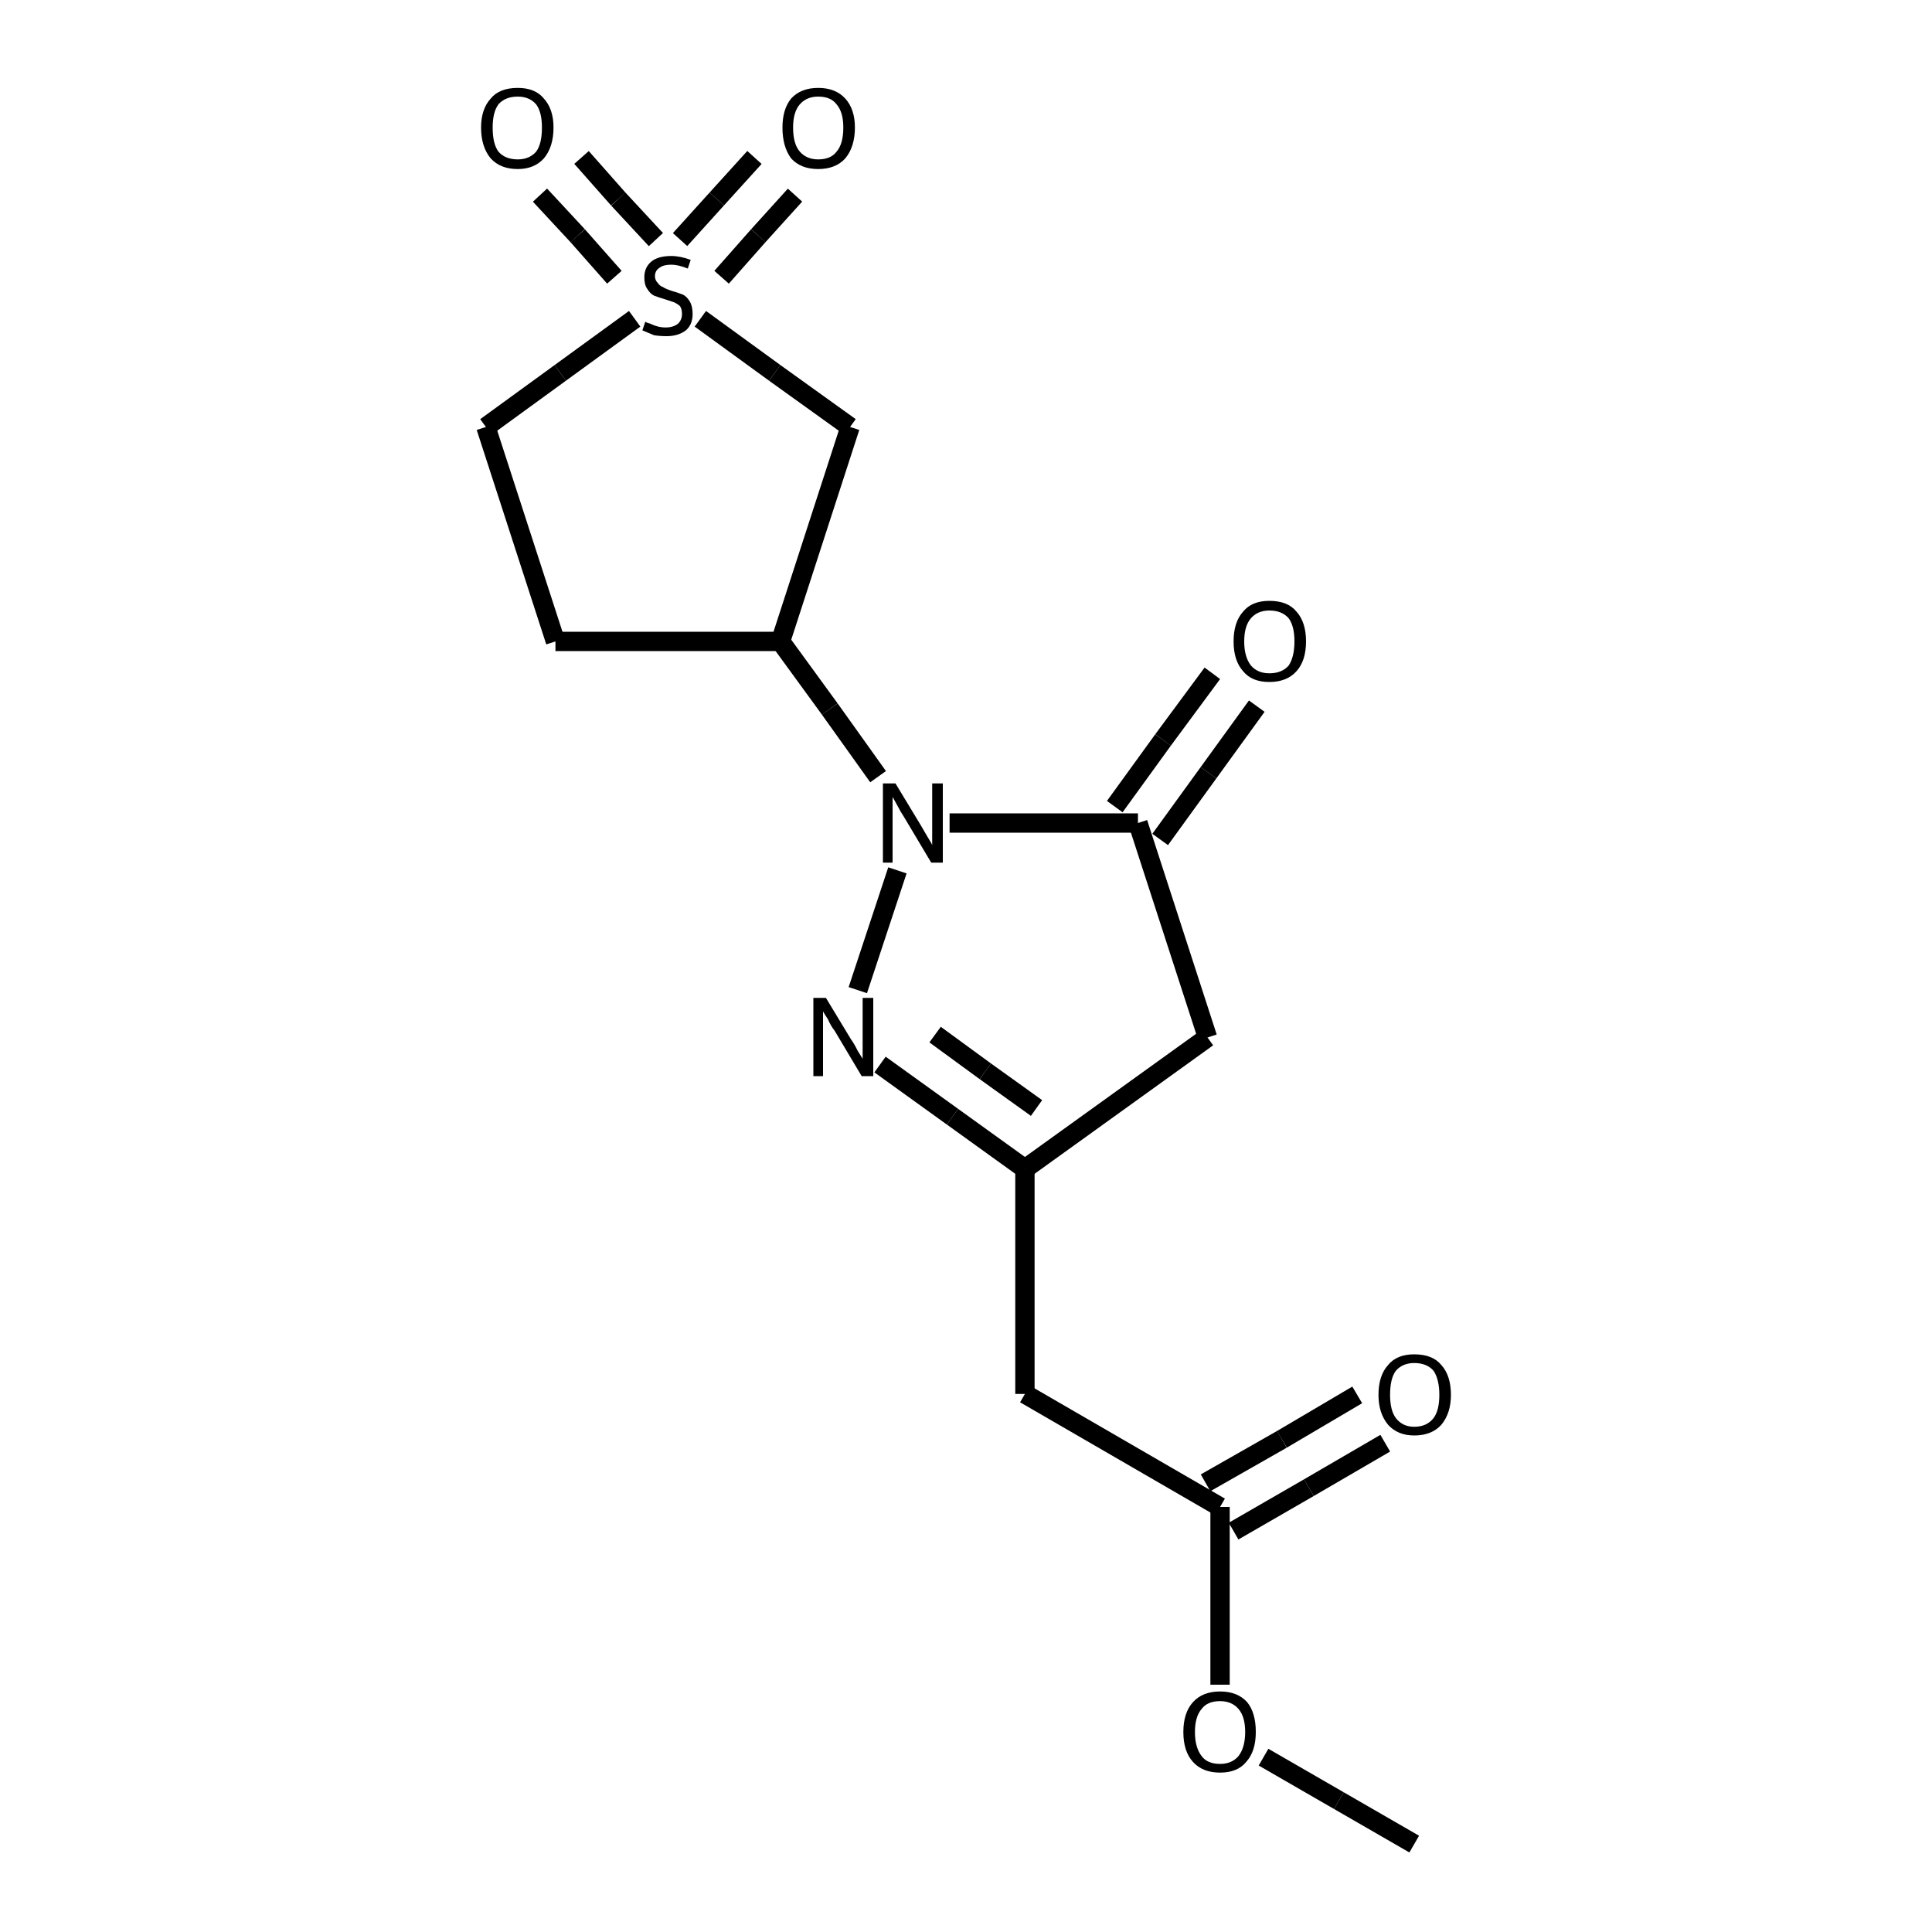 <?xml version="1.0" encoding="iso-8859-1"?>
<svg version="1.1" baseProfile="full"
              xmlns="http://www.w3.org/2000/svg"
                      xmlns:rdkit="http://www.rdkit.org/xml"
                      xmlns:xlink="http://www.w3.org/1999/xlink"
                  xml:space="preserve"
width="200px" height="200px" viewBox="0 0 200 200">
<!-- END OF HEADER -->
<rect style="opacity:1.0;fill:none;stroke:none" width="200.0" height="200.0" x="0.0" y="0.0"> </rect>
<path class="bond-0 atom-1 atom-5" d="M 72.5,33.0 L 80.2,38.6" style="fill:none;fill-rule:evenodd;stroke:#000000;stroke-width:2.0px;stroke-linecap:butt;stroke-linejoin:miter;stroke-opacity:1" />
<path class="bond-0 atom-1 atom-5" d="M 80.2,38.6 L 88.0,44.2" style="fill:none;fill-rule:evenodd;stroke:#000000;stroke-width:2.0px;stroke-linecap:butt;stroke-linejoin:miter;stroke-opacity:1" />
<path class="bond-1 atom-2 atom-0" d="M 88.8,102.5 L 92.9,90.1" style="fill:none;fill-rule:evenodd;stroke:#000000;stroke-width:2.0px;stroke-linecap:butt;stroke-linejoin:miter;stroke-opacity:1" />
<path class="bond-2 atom-3 atom-0" d="M 117.8,85.2 L 108.0,85.2" style="fill:none;fill-rule:evenodd;stroke:#000000;stroke-width:2.0px;stroke-linecap:butt;stroke-linejoin:miter;stroke-opacity:1" />
<path class="bond-2 atom-3 atom-0" d="M 108.0,85.2 L 98.3,85.2" style="fill:none;fill-rule:evenodd;stroke:#000000;stroke-width:2.0px;stroke-linecap:butt;stroke-linejoin:miter;stroke-opacity:1" />
<path class="bond-3 atom-4 atom-0" d="M 80.8,66.4 L 85.9,73.4" style="fill:none;fill-rule:evenodd;stroke:#000000;stroke-width:2.0px;stroke-linecap:butt;stroke-linejoin:miter;stroke-opacity:1" />
<path class="bond-3 atom-4 atom-0" d="M 85.9,73.4 L 90.9,80.4" style="fill:none;fill-rule:evenodd;stroke:#000000;stroke-width:2.0px;stroke-linecap:butt;stroke-linejoin:miter;stroke-opacity:1" />
<path class="bond-4 atom-5 atom-4" d="M 88.0,44.2 L 80.8,66.4" style="fill:none;fill-rule:evenodd;stroke:#000000;stroke-width:2.0px;stroke-linecap:butt;stroke-linejoin:miter;stroke-opacity:1" />
<path class="bond-5 atom-6 atom-2" d="M 106.1,121.0 L 98.6,115.6" style="fill:none;fill-rule:evenodd;stroke:#000000;stroke-width:2.0px;stroke-linecap:butt;stroke-linejoin:miter;stroke-opacity:1" />
<path class="bond-5 atom-6 atom-2" d="M 98.6,115.6 L 91.1,110.2" style="fill:none;fill-rule:evenodd;stroke:#000000;stroke-width:2.0px;stroke-linecap:butt;stroke-linejoin:miter;stroke-opacity:1" />
<path class="bond-5 atom-6 atom-2" d="M 107.3,114.7 L 102.0,110.9" style="fill:none;fill-rule:evenodd;stroke:#000000;stroke-width:2.0px;stroke-linecap:butt;stroke-linejoin:miter;stroke-opacity:1" />
<path class="bond-5 atom-6 atom-2" d="M 102.0,110.9 L 96.8,107.1" style="fill:none;fill-rule:evenodd;stroke:#000000;stroke-width:2.0px;stroke-linecap:butt;stroke-linejoin:miter;stroke-opacity:1" />
<path class="bond-6 atom-7 atom-3" d="M 125.0,107.4 L 117.8,85.2" style="fill:none;fill-rule:evenodd;stroke:#000000;stroke-width:2.0px;stroke-linecap:butt;stroke-linejoin:miter;stroke-opacity:1" />
<path class="bond-7 atom-8 atom-6" d="M 106.1,144.3 L 106.1,121.0" style="fill:none;fill-rule:evenodd;stroke:#000000;stroke-width:2.0px;stroke-linecap:butt;stroke-linejoin:miter;stroke-opacity:1" />
<path class="bond-8 atom-9 atom-8" d="M 126.3,156.0 L 106.1,144.3" style="fill:none;fill-rule:evenodd;stroke:#000000;stroke-width:2.0px;stroke-linecap:butt;stroke-linejoin:miter;stroke-opacity:1" />
<path class="bond-9 atom-10 atom-1" d="M 82.3,20.2 L 78.5,24.4" style="fill:none;fill-rule:evenodd;stroke:#000000;stroke-width:2.0px;stroke-linecap:butt;stroke-linejoin:miter;stroke-opacity:1" />
<path class="bond-9 atom-10 atom-1" d="M 78.5,24.4 L 74.7,28.7" style="fill:none;fill-rule:evenodd;stroke:#000000;stroke-width:2.0px;stroke-linecap:butt;stroke-linejoin:miter;stroke-opacity:1" />
<path class="bond-9 atom-10 atom-1" d="M 78.1,16.3 L 74.2,20.6" style="fill:none;fill-rule:evenodd;stroke:#000000;stroke-width:2.0px;stroke-linecap:butt;stroke-linejoin:miter;stroke-opacity:1" />
<path class="bond-9 atom-10 atom-1" d="M 74.2,20.6 L 70.4,24.8" style="fill:none;fill-rule:evenodd;stroke:#000000;stroke-width:2.0px;stroke-linecap:butt;stroke-linejoin:miter;stroke-opacity:1" />
<path class="bond-10 atom-11 atom-1" d="M 60.2,16.3 L 64.0,20.6" style="fill:none;fill-rule:evenodd;stroke:#000000;stroke-width:2.0px;stroke-linecap:butt;stroke-linejoin:miter;stroke-opacity:1" />
<path class="bond-10 atom-11 atom-1" d="M 64.0,20.6 L 67.9,24.8" style="fill:none;fill-rule:evenodd;stroke:#000000;stroke-width:2.0px;stroke-linecap:butt;stroke-linejoin:miter;stroke-opacity:1" />
<path class="bond-10 atom-11 atom-1" d="M 55.9,20.2 L 59.8,24.4" style="fill:none;fill-rule:evenodd;stroke:#000000;stroke-width:2.0px;stroke-linecap:butt;stroke-linejoin:miter;stroke-opacity:1" />
<path class="bond-10 atom-11 atom-1" d="M 59.8,24.4 L 63.6,28.7" style="fill:none;fill-rule:evenodd;stroke:#000000;stroke-width:2.0px;stroke-linecap:butt;stroke-linejoin:miter;stroke-opacity:1" />
<path class="bond-11 atom-12 atom-4" d="M 57.5,66.4 L 80.8,66.4" style="fill:none;fill-rule:evenodd;stroke:#000000;stroke-width:2.0px;stroke-linecap:butt;stroke-linejoin:miter;stroke-opacity:1" />
<path class="bond-12 atom-13 atom-12" d="M 50.3,44.2 L 57.5,66.4" style="fill:none;fill-rule:evenodd;stroke:#000000;stroke-width:2.0px;stroke-linecap:butt;stroke-linejoin:miter;stroke-opacity:1" />
<path class="bond-13 atom-14 atom-3" d="M 130.1,73.1 L 125.1,80.0" style="fill:none;fill-rule:evenodd;stroke:#000000;stroke-width:2.0px;stroke-linecap:butt;stroke-linejoin:miter;stroke-opacity:1" />
<path class="bond-13 atom-14 atom-3" d="M 125.1,80.0 L 120.1,86.9" style="fill:none;fill-rule:evenodd;stroke:#000000;stroke-width:2.0px;stroke-linecap:butt;stroke-linejoin:miter;stroke-opacity:1" />
<path class="bond-13 atom-14 atom-3" d="M 125.5,69.7 L 120.4,76.6" style="fill:none;fill-rule:evenodd;stroke:#000000;stroke-width:2.0px;stroke-linecap:butt;stroke-linejoin:miter;stroke-opacity:1" />
<path class="bond-13 atom-14 atom-3" d="M 120.4,76.6 L 115.4,83.5" style="fill:none;fill-rule:evenodd;stroke:#000000;stroke-width:2.0px;stroke-linecap:butt;stroke-linejoin:miter;stroke-opacity:1" />
<path class="bond-14 atom-15 atom-9" d="M 143.4,149.4 L 135.5,154.0" style="fill:none;fill-rule:evenodd;stroke:#000000;stroke-width:2.0px;stroke-linecap:butt;stroke-linejoin:miter;stroke-opacity:1" />
<path class="bond-14 atom-15 atom-9" d="M 135.5,154.0 L 127.7,158.5" style="fill:none;fill-rule:evenodd;stroke:#000000;stroke-width:2.0px;stroke-linecap:butt;stroke-linejoin:miter;stroke-opacity:1" />
<path class="bond-14 atom-15 atom-9" d="M 140.5,144.4 L 132.7,149.0" style="fill:none;fill-rule:evenodd;stroke:#000000;stroke-width:2.0px;stroke-linecap:butt;stroke-linejoin:miter;stroke-opacity:1" />
<path class="bond-14 atom-15 atom-9" d="M 132.7,149.0 L 124.8,153.5" style="fill:none;fill-rule:evenodd;stroke:#000000;stroke-width:2.0px;stroke-linecap:butt;stroke-linejoin:miter;stroke-opacity:1" />
<path class="bond-15 atom-16 atom-9" d="M 126.3,174.4 L 126.3,165.2" style="fill:none;fill-rule:evenodd;stroke:#000000;stroke-width:2.0px;stroke-linecap:butt;stroke-linejoin:miter;stroke-opacity:1" />
<path class="bond-15 atom-16 atom-9" d="M 126.3,165.2 L 126.3,156.0" style="fill:none;fill-rule:evenodd;stroke:#000000;stroke-width:2.0px;stroke-linecap:butt;stroke-linejoin:miter;stroke-opacity:1" />
<path class="bond-16 atom-17 atom-16" d="M 146.4,190.9 L 138.6,186.4" style="fill:none;fill-rule:evenodd;stroke:#000000;stroke-width:2.0px;stroke-linecap:butt;stroke-linejoin:miter;stroke-opacity:1" />
<path class="bond-16 atom-17 atom-16" d="M 138.6,186.4 L 130.8,181.9" style="fill:none;fill-rule:evenodd;stroke:#000000;stroke-width:2.0px;stroke-linecap:butt;stroke-linejoin:miter;stroke-opacity:1" />
<path class="bond-17 atom-6 atom-7" d="M 106.1,121.0 L 125.0,107.4" style="fill:none;fill-rule:evenodd;stroke:#000000;stroke-width:2.0px;stroke-linecap:butt;stroke-linejoin:miter;stroke-opacity:1" />
<path class="bond-18 atom-1 atom-13" d="M 65.7,33.0 L 58.0,38.6" style="fill:none;fill-rule:evenodd;stroke:#000000;stroke-width:2.0px;stroke-linecap:butt;stroke-linejoin:miter;stroke-opacity:1" />
<path class="bond-18 atom-1 atom-13" d="M 58.0,38.6 L 50.3,44.2" style="fill:none;fill-rule:evenodd;stroke:#000000;stroke-width:2.0px;stroke-linecap:butt;stroke-linejoin:miter;stroke-opacity:1" />
<path class="atom-0" d="M 92.7 81.1
L 95.3 85.4
Q 95.6 85.9, 96.0 86.6
Q 96.5 87.4, 96.5 87.5
L 96.5 81.1
L 97.6 81.1
L 97.6 89.3
L 96.4 89.3
L 93.6 84.6
Q 93.2 84.0, 92.9 83.4
Q 92.5 82.7, 92.4 82.5
L 92.4 89.3
L 91.4 89.3
L 91.4 81.1
L 92.7 81.1
" fill="#000000"/>
<path class="atom-1" d="M 66.8 33.3
Q 66.9 33.4, 67.3 33.5
Q 67.7 33.7, 68.1 33.8
Q 68.5 33.9, 68.9 33.9
Q 69.7 33.9, 70.2 33.5
Q 70.6 33.1, 70.6 32.5
Q 70.6 32.0, 70.4 31.7
Q 70.2 31.5, 69.8 31.3
Q 69.5 31.2, 68.9 31.0
Q 68.2 30.8, 67.7 30.6
Q 67.3 30.4, 67.0 29.9
Q 66.7 29.5, 66.7 28.7
Q 66.7 27.7, 67.4 27.1
Q 68.1 26.5, 69.5 26.5
Q 70.4 26.5, 71.5 26.9
L 71.2 27.8
Q 70.2 27.4, 69.5 27.4
Q 68.7 27.4, 68.3 27.7
Q 67.8 28.0, 67.8 28.6
Q 67.8 29.0, 68.1 29.3
Q 68.3 29.6, 68.6 29.7
Q 68.9 29.9, 69.5 30.1
Q 70.2 30.3, 70.7 30.5
Q 71.1 30.7, 71.4 31.2
Q 71.7 31.7, 71.7 32.5
Q 71.7 33.6, 71.0 34.2
Q 70.2 34.8, 69.0 34.8
Q 68.3 34.8, 67.7 34.7
Q 67.2 34.5, 66.5 34.2
L 66.8 33.3
" fill="#000000"/>
<path class="atom-2" d="M 85.5 103.3
L 88.1 107.6
Q 88.4 108.0, 88.8 108.8
Q 89.3 109.6, 89.3 109.6
L 89.3 103.3
L 90.4 103.3
L 90.4 111.4
L 89.2 111.4
L 86.4 106.7
Q 86.0 106.2, 85.7 105.5
Q 85.3 104.9, 85.2 104.7
L 85.2 111.4
L 84.2 111.4
L 84.2 103.3
L 85.5 103.3
" fill="#000000"/>
<path class="atom-10" d="M 81.0 13.2
Q 81.0 11.3, 81.9 10.2
Q 82.9 9.1, 84.7 9.1
Q 86.5 9.1, 87.5 10.2
Q 88.5 11.3, 88.5 13.2
Q 88.5 15.2, 87.5 16.4
Q 86.5 17.5, 84.7 17.5
Q 82.9 17.5, 81.9 16.4
Q 81.0 15.2, 81.0 13.2
M 84.7 16.5
Q 86.0 16.5, 86.6 15.7
Q 87.3 14.9, 87.3 13.2
Q 87.3 11.6, 86.6 10.8
Q 86.0 10.0, 84.7 10.0
Q 83.5 10.0, 82.8 10.8
Q 82.1 11.6, 82.1 13.2
Q 82.1 14.9, 82.8 15.7
Q 83.5 16.5, 84.7 16.5
" fill="#000000"/>
<path class="atom-11" d="M 49.8 13.2
Q 49.8 11.3, 50.8 10.2
Q 51.7 9.1, 53.6 9.1
Q 55.4 9.1, 56.3 10.2
Q 57.3 11.3, 57.3 13.2
Q 57.3 15.2, 56.3 16.4
Q 55.3 17.5, 53.6 17.5
Q 51.8 17.5, 50.8 16.4
Q 49.8 15.2, 49.8 13.2
M 53.6 16.5
Q 54.8 16.5, 55.5 15.7
Q 56.1 14.9, 56.1 13.2
Q 56.1 11.6, 55.5 10.8
Q 54.8 10.0, 53.6 10.0
Q 52.3 10.0, 51.6 10.8
Q 51.0 11.6, 51.0 13.2
Q 51.0 14.9, 51.6 15.7
Q 52.3 16.5, 53.6 16.5
" fill="#000000"/>
<path class="atom-14" d="M 127.7 66.4
Q 127.7 64.4, 128.7 63.3
Q 129.6 62.2, 131.4 62.2
Q 133.3 62.2, 134.2 63.3
Q 135.2 64.4, 135.2 66.4
Q 135.2 68.4, 134.2 69.5
Q 133.2 70.6, 131.4 70.6
Q 129.6 70.6, 128.7 69.5
Q 127.7 68.4, 127.7 66.4
M 131.4 69.7
Q 132.7 69.7, 133.4 68.9
Q 134.0 68.0, 134.0 66.4
Q 134.0 64.8, 133.4 64.0
Q 132.7 63.2, 131.4 63.2
Q 130.2 63.2, 129.5 64.0
Q 128.8 64.8, 128.8 66.4
Q 128.8 68.0, 129.5 68.9
Q 130.2 69.7, 131.4 69.7
" fill="#000000"/>
<path class="atom-15" d="M 142.7 144.4
Q 142.7 142.4, 143.7 141.3
Q 144.6 140.2, 146.4 140.2
Q 148.3 140.2, 149.2 141.3
Q 150.2 142.4, 150.2 144.4
Q 150.2 146.3, 149.2 147.5
Q 148.2 148.6, 146.4 148.6
Q 144.7 148.6, 143.7 147.5
Q 142.7 146.3, 142.7 144.4
M 146.4 147.7
Q 147.7 147.7, 148.4 146.8
Q 149.0 146.0, 149.0 144.4
Q 149.0 142.8, 148.4 141.9
Q 147.7 141.1, 146.4 141.1
Q 145.2 141.1, 144.5 141.9
Q 143.9 142.7, 143.9 144.4
Q 143.9 146.0, 144.5 146.8
Q 145.2 147.7, 146.4 147.7
" fill="#000000"/>
<path class="atom-16" d="M 122.5 179.3
Q 122.5 177.3, 123.5 176.2
Q 124.5 175.1, 126.3 175.1
Q 128.1 175.1, 129.1 176.2
Q 130.0 177.3, 130.0 179.3
Q 130.0 181.3, 129.0 182.4
Q 128.1 183.5, 126.3 183.5
Q 124.5 183.5, 123.5 182.4
Q 122.5 181.3, 122.5 179.3
M 126.3 182.6
Q 127.5 182.6, 128.2 181.8
Q 128.9 180.9, 128.9 179.3
Q 128.9 177.7, 128.2 176.9
Q 127.5 176.1, 126.3 176.1
Q 125.0 176.1, 124.4 176.9
Q 123.7 177.7, 123.7 179.3
Q 123.7 180.9, 124.4 181.8
Q 125.0 182.6, 126.3 182.6
" fill="#000000"/>
</svg>
